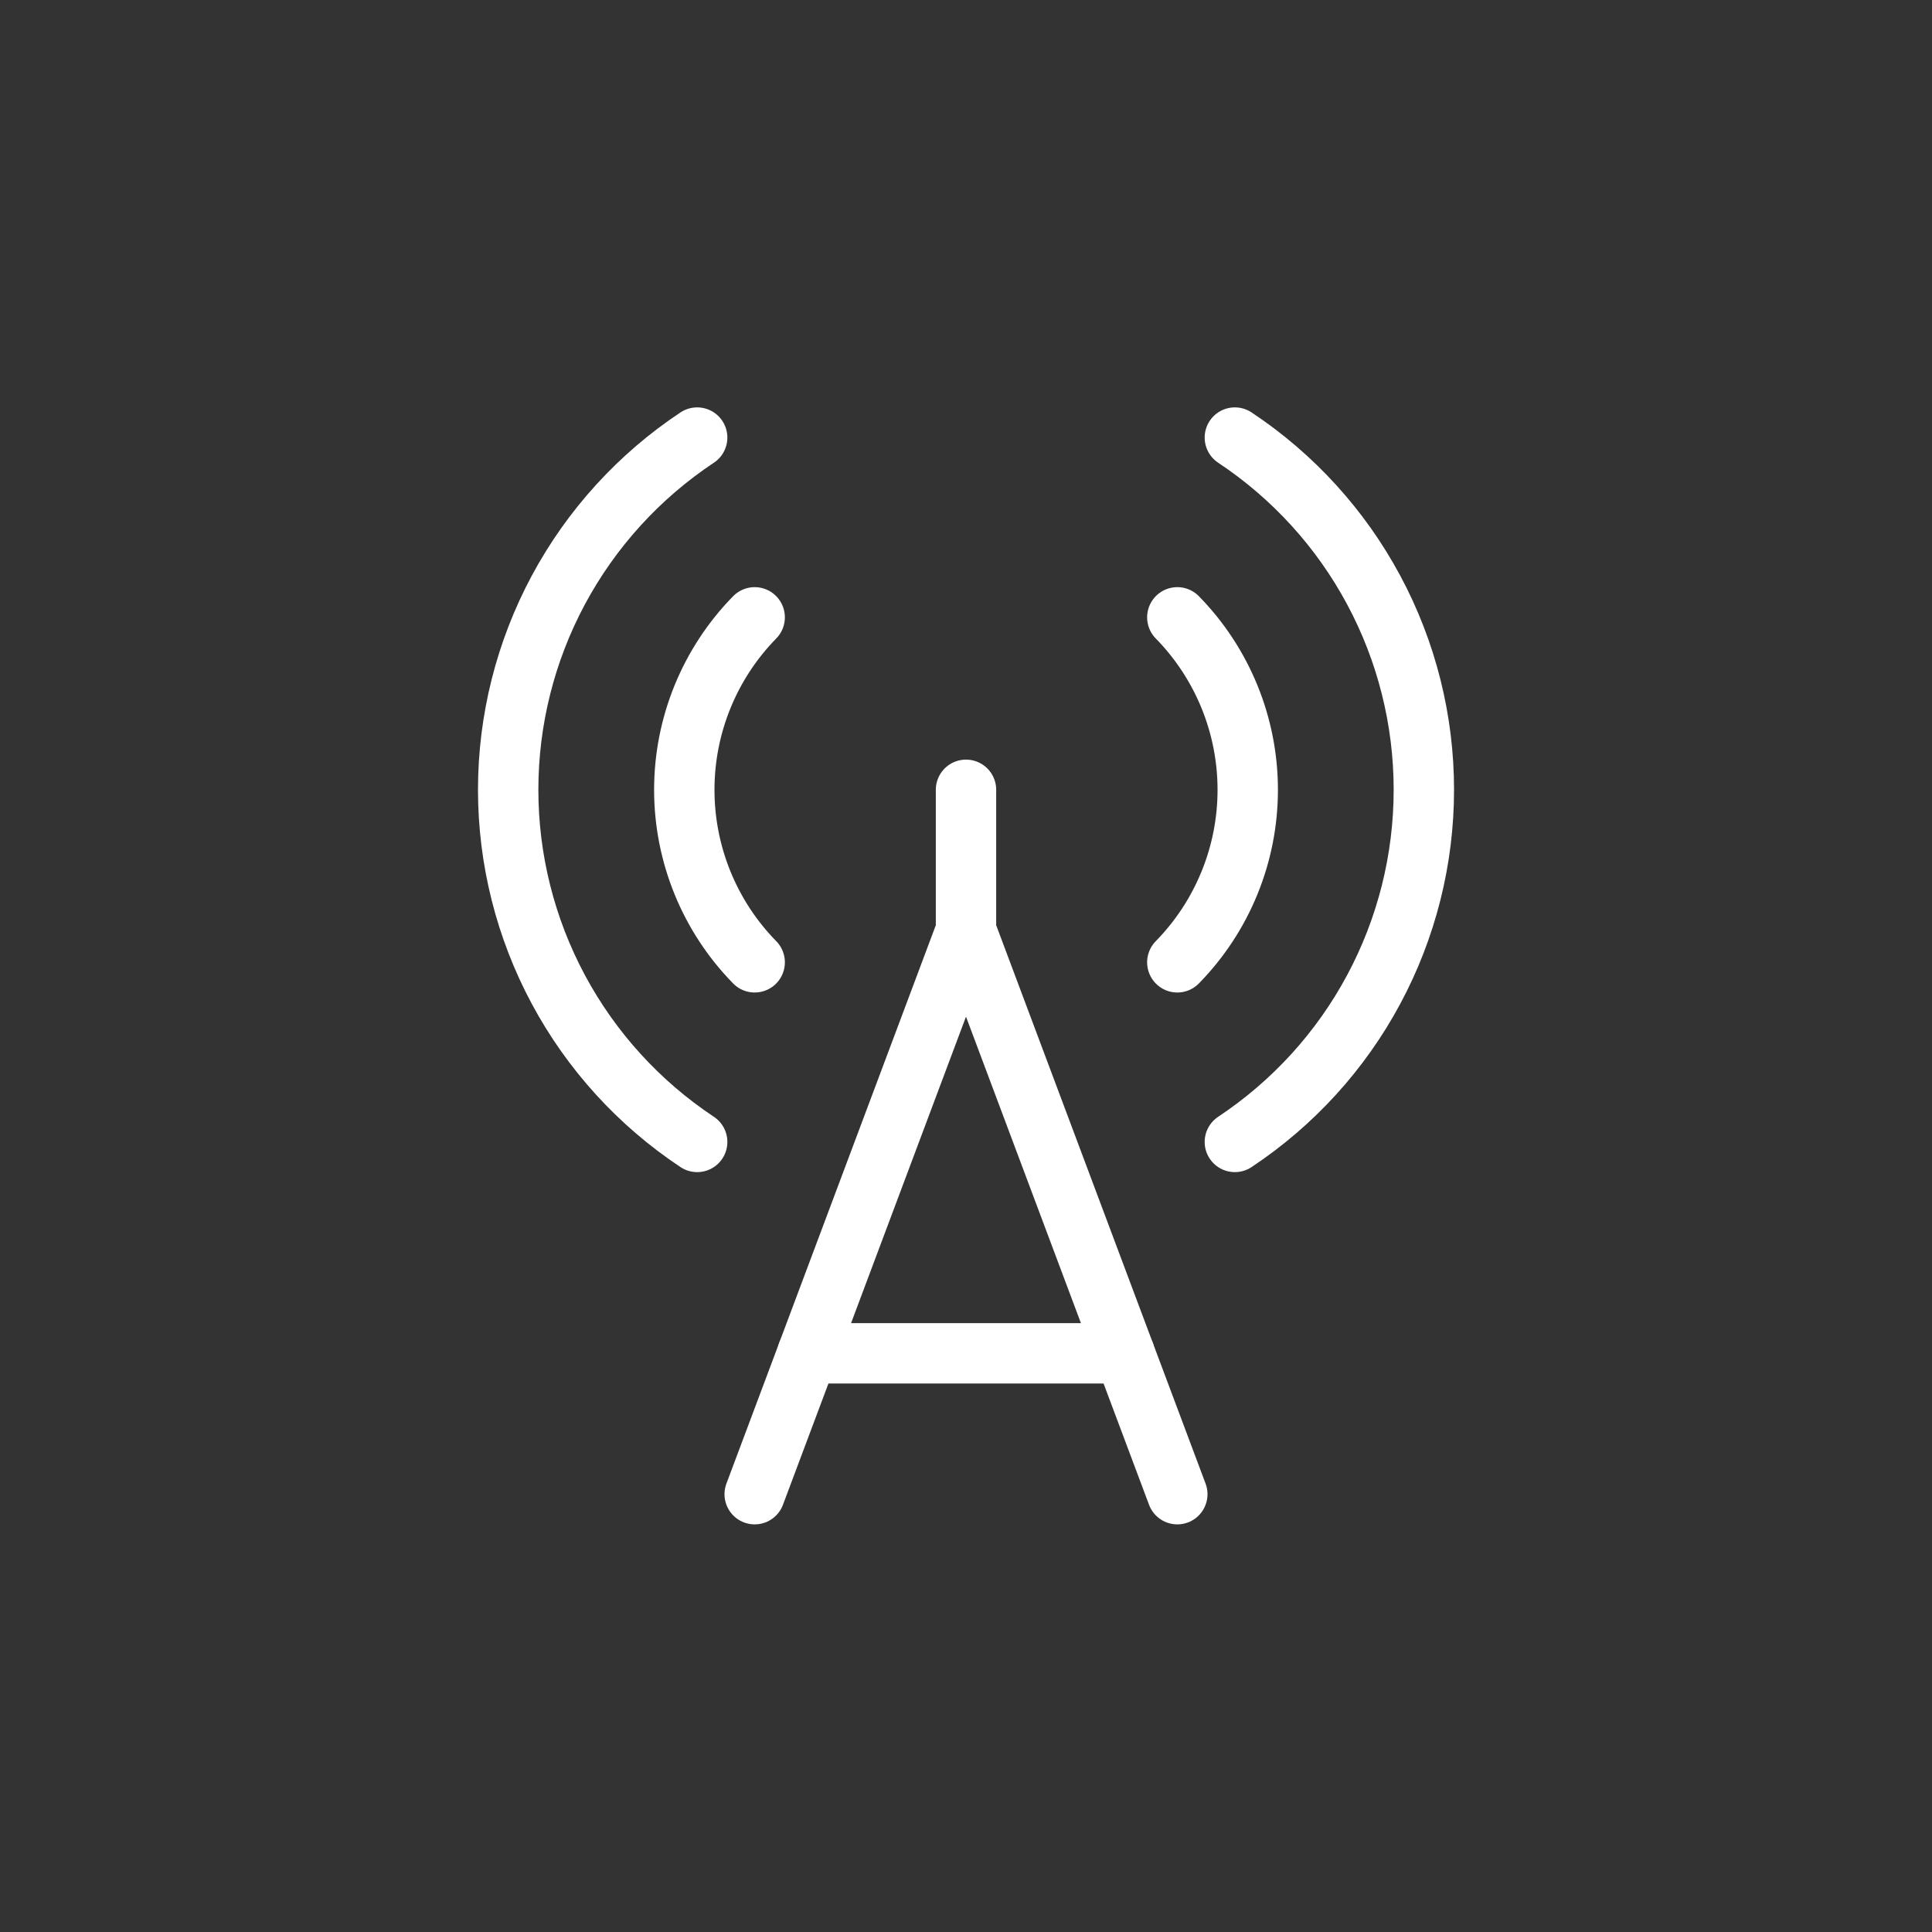 <svg width="64" height="64" viewBox="0 0 64 64" fill="none" xmlns="http://www.w3.org/2000/svg">
<rect x="0" y="0" width="64" height="64" fill="#333333" stroke="none"/>
<path d="M25 49.497L32 30.83V26.163V30.83L39 49.497" stroke="white" stroke-width="2" stroke-linecap="round" stroke-linejoin="round"/>
<path d="M40.906 14.495C42.831 15.772 44.411 17.506 45.503 19.541C46.596 21.577 47.167 23.852 47.167 26.162C47.167 28.472 46.596 30.746 45.503 32.782C44.411 34.818 42.831 36.551 40.906 37.828" stroke="white" stroke-width="2" stroke-linecap="round" stroke-linejoin="round"/>
<path d="M39 20.45C40.495 21.976 41.333 24.027 41.333 26.164C41.333 28.301 40.495 30.352 39 31.878" stroke="white" stroke-width="2" stroke-linecap="round" stroke-linejoin="round"/>
<path d="M23.095 14.495C21.17 15.772 19.591 17.506 18.498 19.541C17.406 21.577 16.834 23.852 16.834 26.162C16.834 28.472 17.406 30.746 18.498 32.782C19.591 34.818 21.17 36.551 23.095 37.828" stroke="white" stroke-width="2" stroke-linecap="round" stroke-linejoin="round"/>
<path d="M25 20.45C23.505 21.976 22.668 24.028 22.668 26.164C22.668 28.3 23.505 30.352 25 31.878" stroke="white" stroke-width="2" stroke-linecap="round" stroke-linejoin="round"/>
<path d="M26.75 44.83H37.25" stroke="white" stroke-width="2" stroke-linecap="round" stroke-linejoin="round"/>
</svg>
